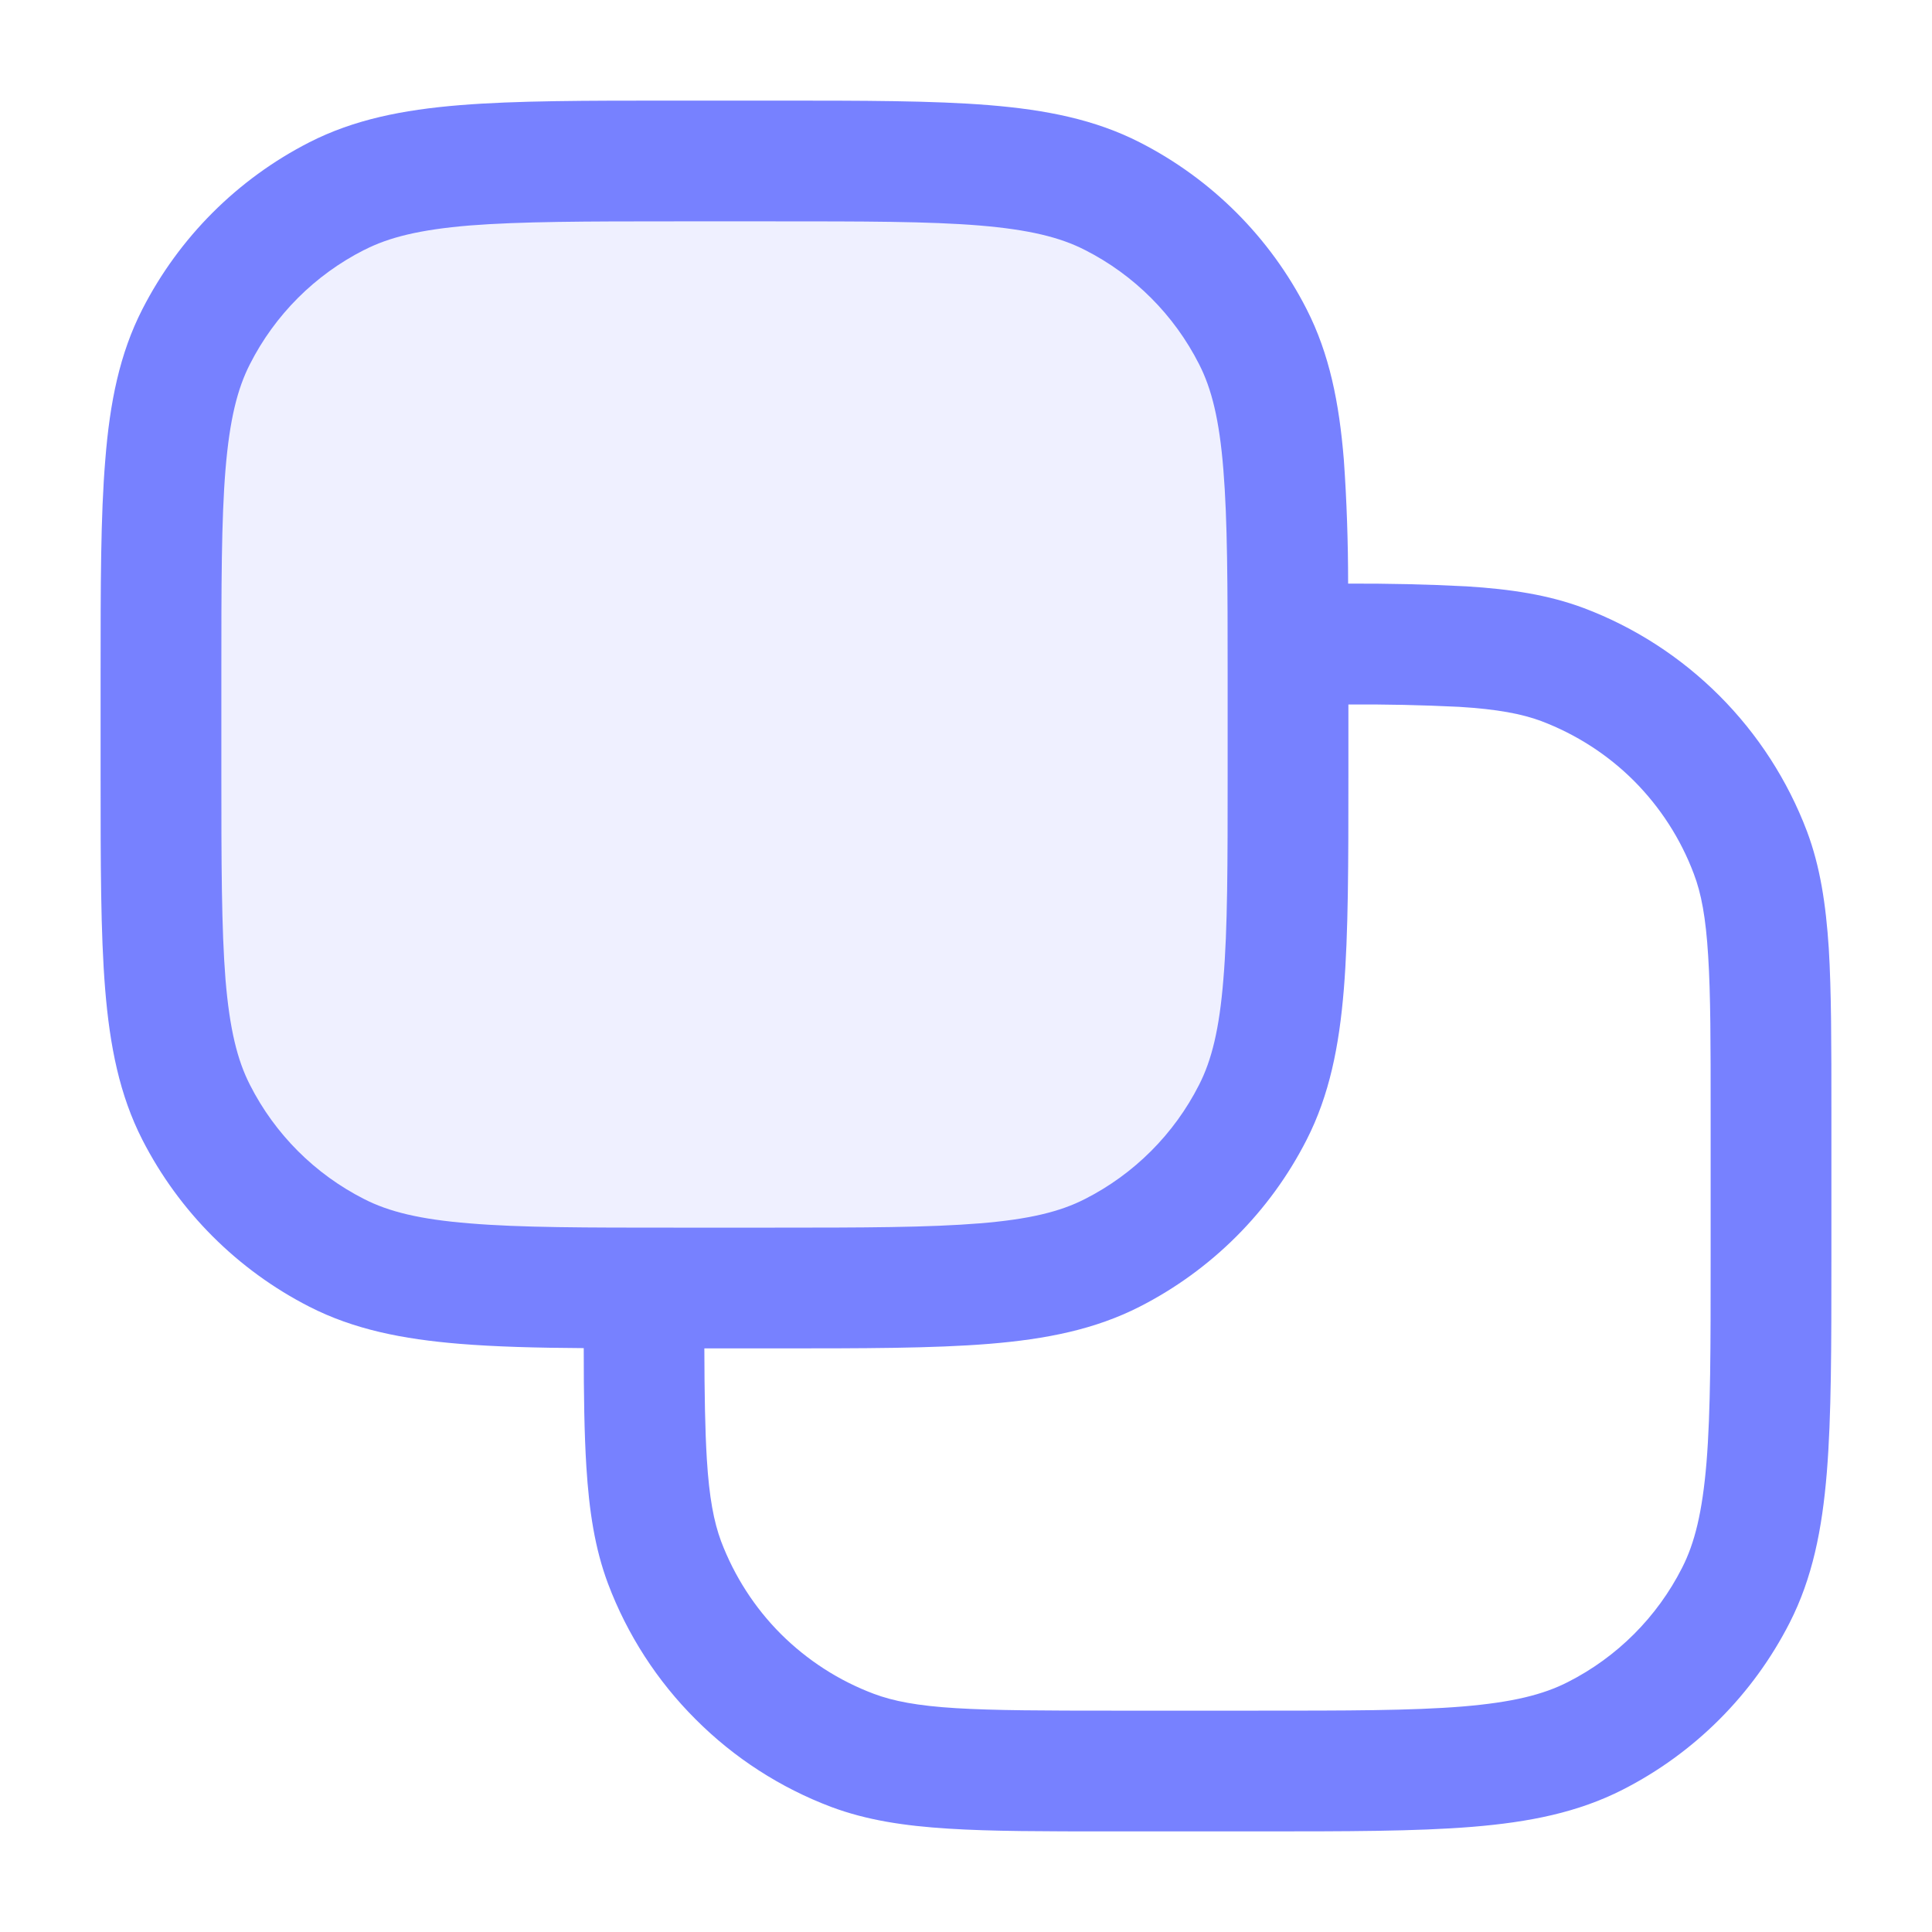 <svg width="14" height="14" viewBox="0 0 14 14" fill="none" xmlns="http://www.w3.org/2000/svg">
<g clip-path="url(#clip0_1_1680)">
<path opacity="0.12" d="M1.167 4.9C1.167 3.593 1.167 2.94 1.421 2.441C1.645 2.002 2.002 1.645 2.441 1.421C2.94 1.167 3.593 1.167 4.9 1.167H5.6C6.907 1.167 7.56 1.167 8.059 1.421C8.498 1.645 8.855 2.002 9.079 2.441C9.333 2.94 9.333 3.593 9.333 4.9V5.6C9.333 6.907 9.333 7.56 9.079 8.059C8.855 8.498 8.498 8.855 8.059 9.079C7.56 9.333 6.907 9.333 5.6 9.333H4.9C3.593 9.333 2.94 9.333 2.441 9.079C2.002 8.855 1.645 8.498 1.421 8.059C1.167 7.56 1.167 6.907 1.167 5.6V4.9Z" fill="#7781FF"/>
<path fill-rule="evenodd" clip-rule="evenodd" d="M4.9 0.729H4.881C4.244 0.729 3.739 0.729 3.332 0.762C2.915 0.796 2.564 0.867 2.242 1.031C1.721 1.297 1.297 1.721 1.031 2.242C0.867 2.563 0.796 2.915 0.763 3.332C0.729 3.739 0.729 4.244 0.729 4.881V5.619C0.729 6.256 0.729 6.761 0.762 7.168C0.796 7.584 0.867 7.936 1.031 8.258C1.297 8.779 1.721 9.203 2.242 9.469C2.563 9.633 2.915 9.704 3.332 9.738C3.589 9.759 3.886 9.767 4.23 9.769C4.23 10.107 4.234 10.389 4.249 10.628C4.269 10.947 4.31 11.22 4.406 11.476C4.545 11.845 4.762 12.181 5.041 12.459C5.319 12.738 5.655 12.955 6.024 13.094C6.281 13.19 6.553 13.231 6.872 13.251C7.184 13.271 7.569 13.271 8.055 13.271H9.119C9.756 13.271 10.261 13.271 10.668 13.238C11.085 13.204 11.436 13.133 11.758 12.969C12.279 12.704 12.703 12.28 12.969 11.758C13.133 11.436 13.204 11.085 13.238 10.668C13.271 10.261 13.271 9.756 13.271 9.119V8.055C13.271 7.569 13.271 7.184 13.252 6.872C13.231 6.553 13.19 6.28 13.094 6.024C12.954 5.655 12.738 5.32 12.459 5.041C12.18 4.762 11.845 4.545 11.476 4.406C11.219 4.31 10.947 4.269 10.628 4.249C10.342 4.234 10.056 4.228 9.769 4.229C9.769 3.93 9.759 3.631 9.738 3.332C9.704 2.915 9.633 2.564 9.469 2.242C9.204 1.721 8.78 1.297 8.258 1.031C7.936 0.867 7.584 0.796 7.168 0.762C6.761 0.729 6.256 0.729 5.619 0.729H4.9ZM9.771 5.104V5.619C9.771 6.256 9.771 6.761 9.738 7.168C9.704 7.584 9.633 7.936 9.469 8.258C9.204 8.779 8.78 9.203 8.258 9.469C7.936 9.633 7.584 9.704 7.168 9.738C6.761 9.771 6.256 9.771 5.619 9.771H5.104C5.105 10.102 5.109 10.36 5.122 10.573C5.139 10.852 5.173 11.027 5.225 11.168C5.321 11.421 5.468 11.65 5.659 11.841C5.85 12.031 6.079 12.179 6.332 12.274C6.473 12.327 6.648 12.361 6.927 12.378C7.208 12.395 7.566 12.396 8.07 12.396H9.1C9.761 12.396 10.23 12.396 10.597 12.366C10.959 12.336 11.183 12.28 11.361 12.189C11.718 12.008 12.008 11.718 12.189 11.361C12.28 11.183 12.336 10.959 12.366 10.597C12.396 10.229 12.396 9.761 12.396 9.1V8.069C12.396 7.566 12.396 7.208 12.378 6.926C12.361 6.648 12.328 6.473 12.274 6.332C12.179 6.079 12.031 5.85 11.841 5.659C11.65 5.468 11.421 5.321 11.168 5.225C11.027 5.173 10.852 5.139 10.573 5.122C10.306 5.109 10.039 5.103 9.771 5.105V5.104ZM2.64 1.811C2.817 1.72 3.041 1.664 3.403 1.634C3.771 1.605 4.24 1.604 4.9 1.604H5.6C6.261 1.604 6.73 1.604 7.097 1.634C7.458 1.664 7.683 1.72 7.861 1.811C8.218 1.992 8.508 2.282 8.689 2.639C8.78 2.817 8.836 3.041 8.865 3.403C8.895 3.771 8.896 4.24 8.896 4.9V5.6C8.896 6.261 8.896 6.73 8.865 7.097C8.836 7.458 8.78 7.683 8.689 7.861C8.508 8.218 8.218 8.508 7.861 8.689C7.683 8.78 7.458 8.836 7.097 8.865C6.729 8.895 6.261 8.896 5.6 8.896H4.9C4.24 8.896 3.77 8.896 3.403 8.865C3.041 8.836 2.817 8.78 2.639 8.689C2.282 8.508 1.992 8.218 1.811 7.861C1.72 7.683 1.664 7.458 1.634 7.097C1.605 6.729 1.604 6.26 1.604 5.6V4.9C1.604 4.24 1.604 3.77 1.634 3.403C1.664 3.041 1.72 2.817 1.811 2.639C1.992 2.282 2.282 1.992 2.639 1.811H2.64Z" fill="#7781FF"/>
</g>
<defs>
<clipPath id="clip0_1_1680">
<rect width="14" height="14" fill="white"/>
</clipPath>
</defs>
</svg>
